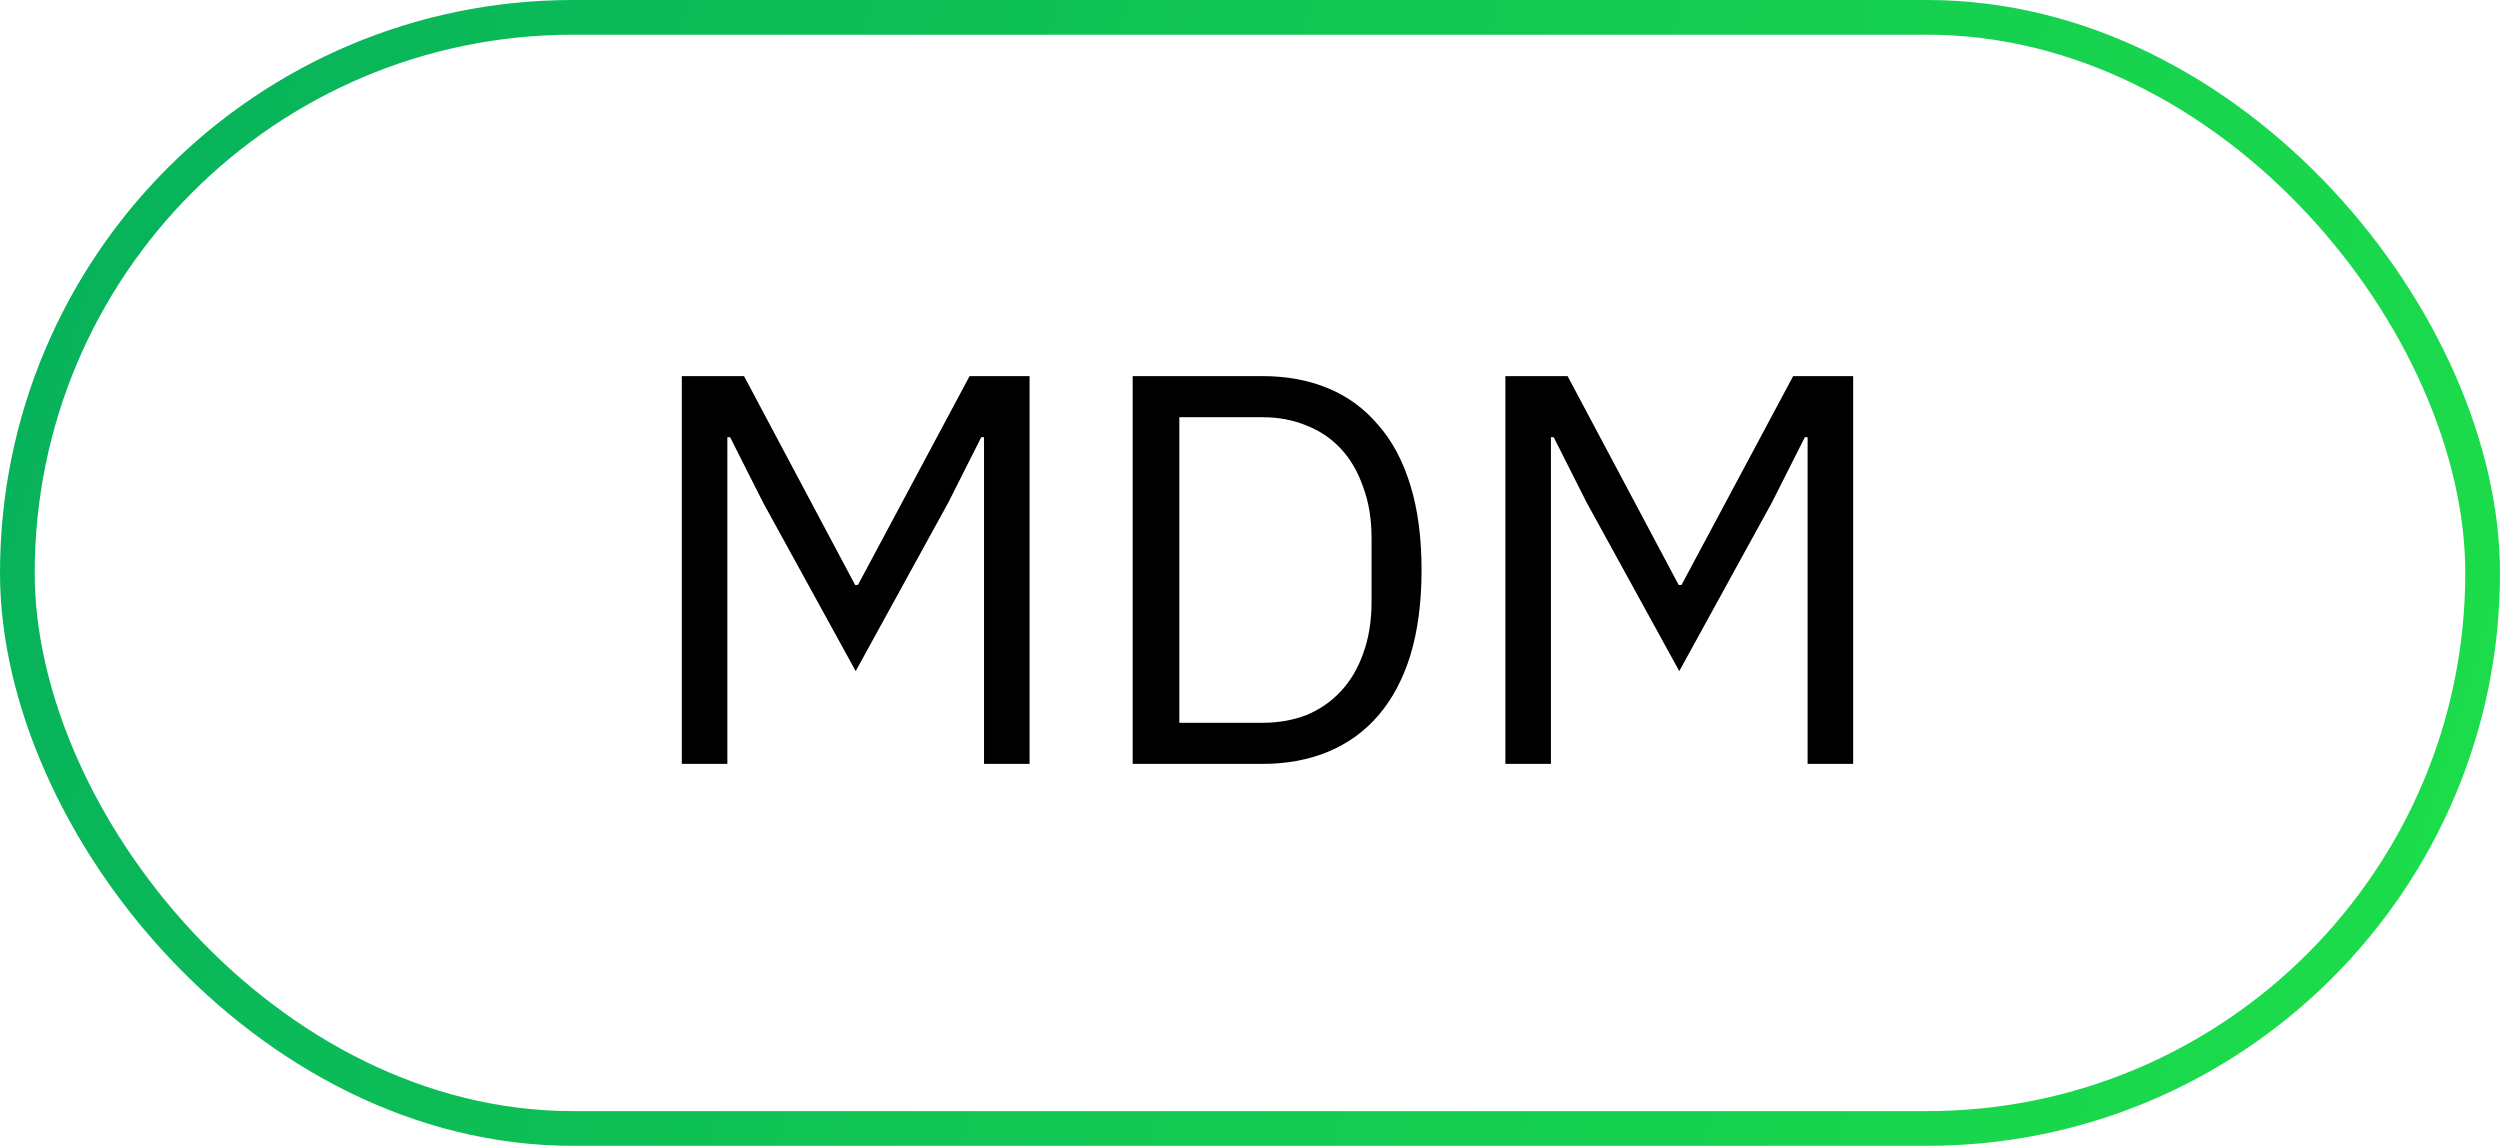<?xml version="1.0" encoding="UTF-8"?> <svg xmlns="http://www.w3.org/2000/svg" width="72" height="33" viewBox="0 0 72 33" fill="none"><path d="M28.34 12.592H28.26L27.316 14.464L24.644 19.328L21.972 14.464L21.028 12.592H20.948V22H19.636V10.832H21.428L24.628 16.848H24.708L27.924 10.832H29.652V22H28.34V12.592ZM32.621 10.832H36.365C37.058 10.832 37.688 10.949 38.253 11.184C38.818 11.419 39.298 11.771 39.693 12.24C40.098 12.699 40.407 13.28 40.621 13.984C40.834 14.677 40.941 15.488 40.941 16.416C40.941 17.344 40.834 18.16 40.621 18.864C40.407 19.557 40.098 20.139 39.693 20.608C39.298 21.067 38.818 21.413 38.253 21.648C37.688 21.883 37.058 22 36.365 22H32.621V10.832ZM36.365 20.816C36.824 20.816 37.245 20.741 37.629 20.592C38.013 20.432 38.343 20.203 38.621 19.904C38.898 19.605 39.111 19.243 39.261 18.816C39.421 18.379 39.501 17.883 39.501 17.328V15.504C39.501 14.949 39.421 14.459 39.261 14.032C39.111 13.595 38.898 13.227 38.621 12.928C38.343 12.629 38.013 12.405 37.629 12.256C37.245 12.096 36.824 12.016 36.365 12.016H33.965V20.816H36.365ZM52.059 12.592H51.979L51.035 14.464L48.363 19.328L45.691 14.464L44.747 12.592H44.667V22H43.355V10.832H45.147L48.347 16.848H48.427L51.643 10.832H53.371V22H52.059V12.592Z" fill="black"></path><rect x="0.5" y="0.5" width="71" height="32" rx="16" stroke="url(#paint0_linear_4006_32)"></rect><defs><linearGradient id="paint0_linear_4006_32" x1="-21.2" y1="-2.962" x2="94.769" y2="32.568" gradientUnits="userSpaceOnUse"><stop stop-color="#00A460"></stop><stop offset="1" stop-color="#23EB45"></stop></linearGradient></defs></svg> 